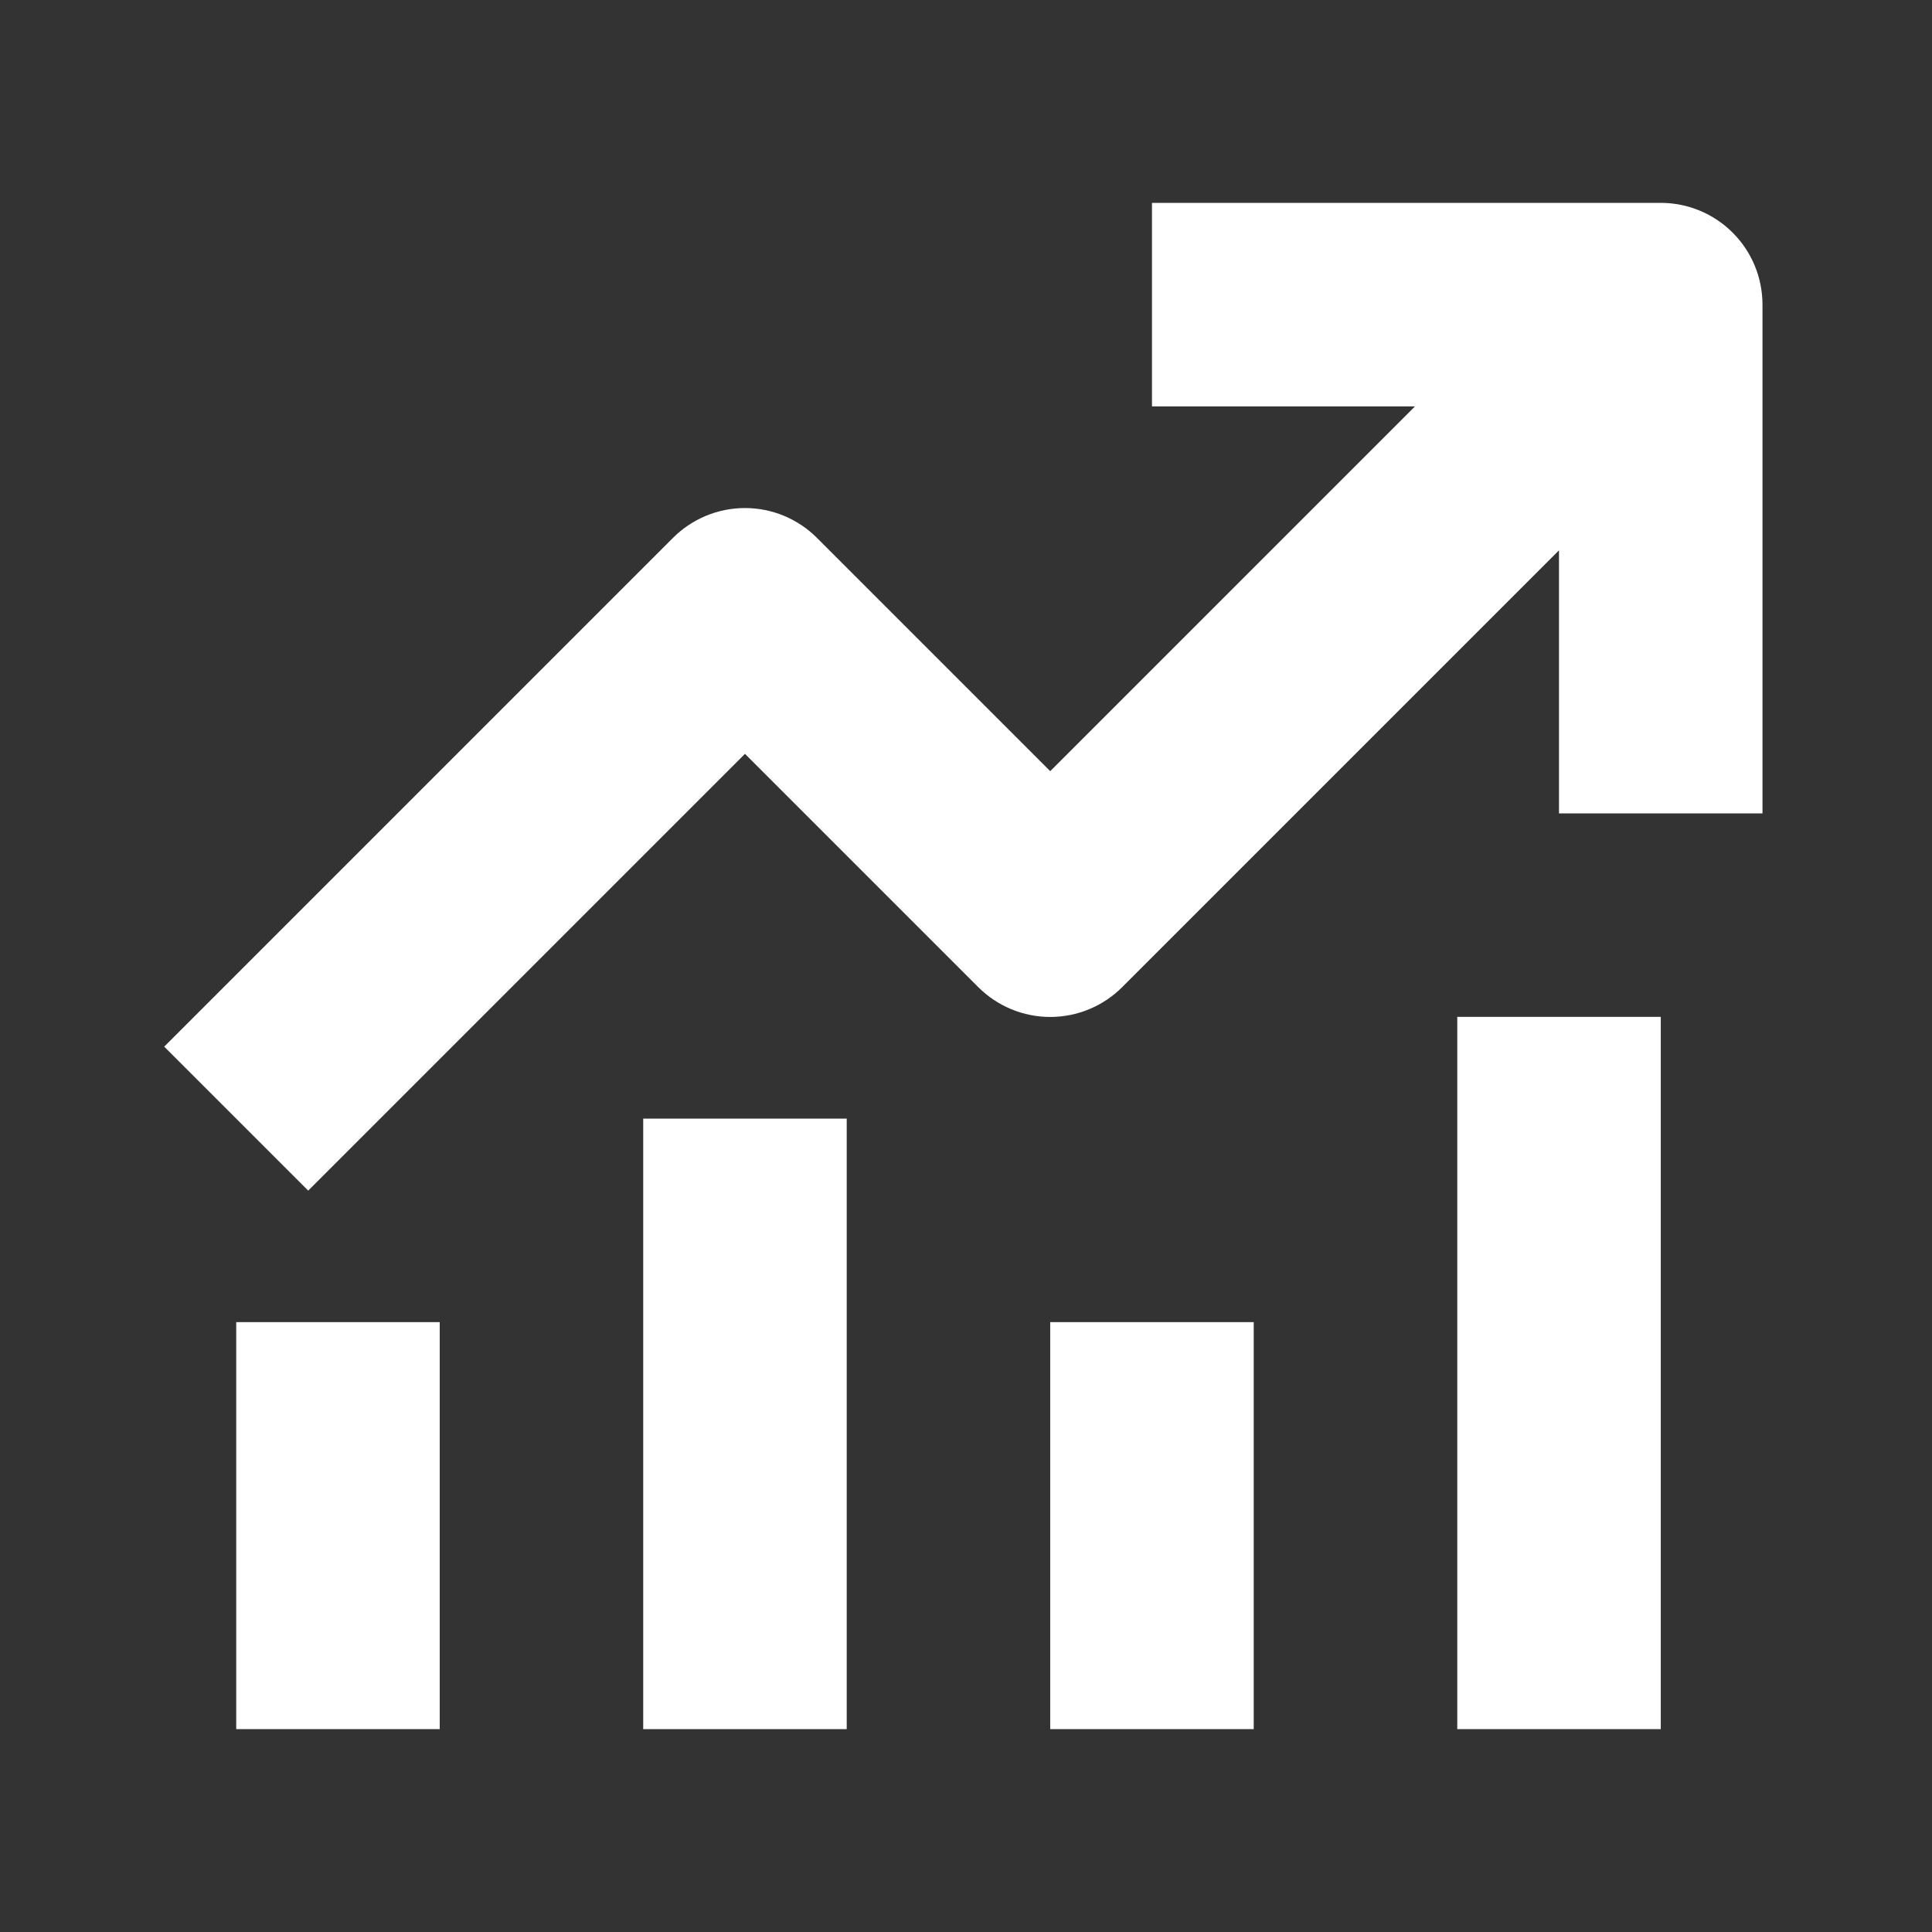 <svg width="200" height="200" viewBox="0 0 200 200" fill="none" xmlns="http://www.w3.org/2000/svg">
<rect x="0" y="0" width="200" height="200" fill="#333333" stroke="none"/>
<path d="M45.52 136.866H24.453V178.999H45.52V136.866Z" fill="white"/>
<path d="M171.919 21H119.252V42.067H146.481L108.719 79.829L84.571 55.681C83.593 54.702 82.431 53.925 81.153 53.395C79.874 52.865 78.503 52.592 77.119 52.592C75.735 52.592 74.364 52.865 73.085 53.395C71.807 53.925 70.645 54.702 69.667 55.681L17 108.348L31.905 123.252L77.119 78.038L101.267 102.186C102.245 103.165 103.407 103.942 104.685 104.472C105.964 105.002 107.335 105.275 108.719 105.275C110.103 105.275 111.474 105.002 112.753 104.472C114.031 103.942 115.193 103.165 116.171 102.186L161.386 56.971V84.2H182.452V31.533C182.452 28.74 181.343 26.061 179.367 24.085C177.392 22.11 174.713 21 171.919 21Z" fill="white"/>
<path d="M87.652 115.8H66.585V179H87.652V115.8Z" fill="white"/>
<path d="M129.784 136.866H108.718V178.999H129.784V136.866Z" fill="white"/>
<path d="M171.923 105.265H150.856V178.998H171.923V105.265Z" fill="white"/>
</svg>
